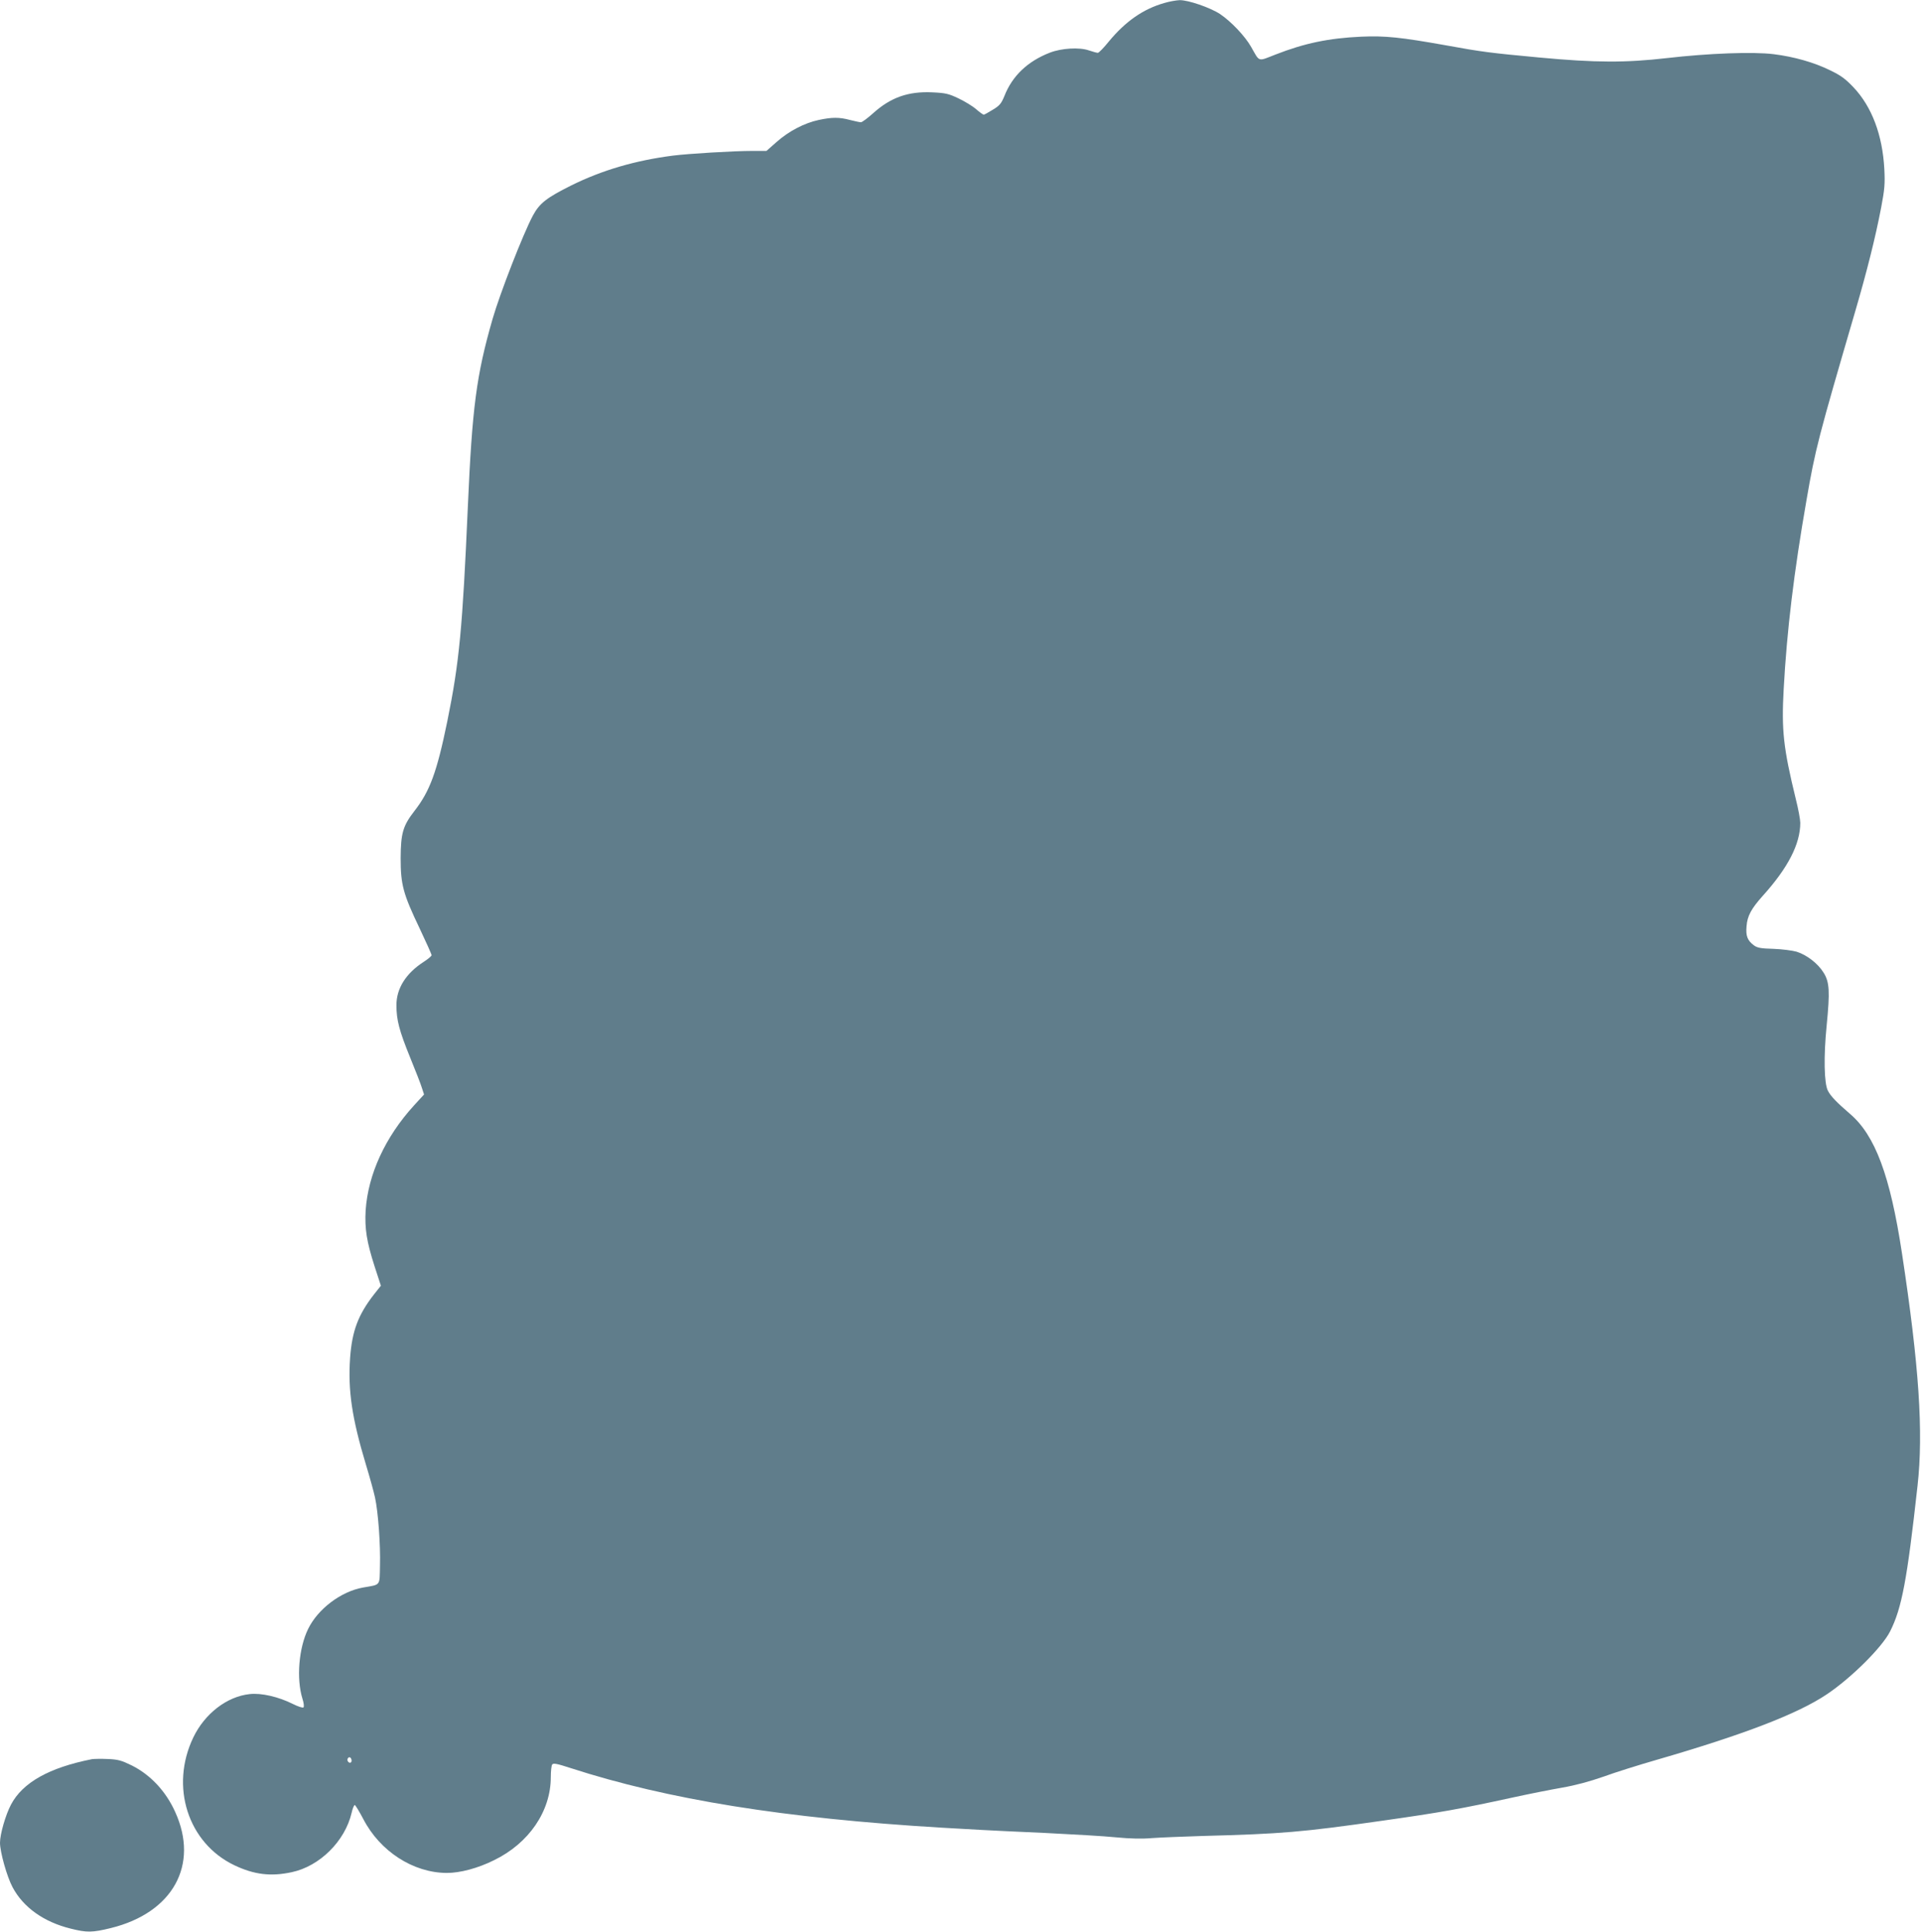 <?xml version="1.0" standalone="no"?>
<!DOCTYPE svg PUBLIC "-//W3C//DTD SVG 20010904//EN"
 "http://www.w3.org/TR/2001/REC-SVG-20010904/DTD/svg10.dtd">
<svg version="1.0" xmlns="http://www.w3.org/2000/svg"
 width="1273pt" height="1280pt" viewBox="0 0 1273 1280"
 preserveAspectRatio="xMidYMid meet">
<g transform="translate(0,1280) scale(0.1,-0.1)"
fill="#607d8b" stroke="none">
<path d="M7715 12780 c-140 -40 -257 -122 -367 -255 -33 -41 -66 -75 -73 -75
-6 0 -33 7 -59 16 -63 22 -182 15 -259 -15 -147 -57 -249 -154 -301 -287 -21
-51 -32 -64 -77 -91 -29 -18 -56 -33 -60 -33 -4 0 -27 16 -51 37 -23 20 -76
52 -116 71 -65 31 -86 36 -172 40 -162 8 -279 -34 -396 -140 -36 -32 -71 -58
-79 -58 -8 0 -40 7 -72 15 -71 19 -119 19 -208 0 -94 -20 -198 -74 -279 -146
l-67 -59 -92 0 c-125 0 -423 -18 -527 -31 -249 -32 -469 -96 -675 -198 -164
-82 -210 -118 -254 -200 -65 -122 -218 -515 -267 -685 -107 -372 -135 -584
-164 -1249 -35 -797 -56 -1025 -136 -1417 -69 -336 -115 -462 -218 -594 -76
-98 -90 -147 -91 -311 0 -177 16 -237 126 -467 43 -91 79 -171 79 -177 0 -6
-24 -26 -52 -44 -118 -76 -181 -176 -181 -287 0 -99 19 -170 90 -345 36 -88
72 -180 79 -204 l14 -43 -66 -72 c-191 -209 -305 -457 -321 -696 -7 -121 7
-208 59 -370 l42 -129 -46 -58 c-104 -134 -145 -241 -158 -420 -15 -216 12
-399 105 -708 25 -82 52 -180 60 -217 21 -96 37 -314 33 -453 -3 -136 7 -123
-113 -144 -145 -26 -298 -141 -363 -274 -62 -126 -79 -329 -38 -462 9 -27 12
-53 7 -58 -5 -5 -37 6 -71 23 -94 47 -208 74 -286 65 -150 -16 -297 -129 -373
-287 -156 -325 -36 -700 272 -847 130 -62 241 -76 380 -46 185 39 353 205 397
393 6 28 16 52 21 52 4 0 29 -41 56 -92 111 -215 331 -357 554 -358 88 0 206
31 314 85 230 112 375 324 375 550 0 38 4 76 9 83 7 11 30 7 122 -23 645 -209
1418 -333 2459 -395 96 -5 216 -12 265 -15 50 -3 239 -12 420 -20 182 -9 393
-21 470 -29 92 -9 175 -11 240 -5 55 4 206 10 335 14 526 14 657 25 1190 101
389 55 521 79 865 154 105 23 251 52 326 65 91 16 180 40 275 73 76 28 236 78
354 112 573 166 933 304 1125 433 163 109 367 312 420 417 78 154 113 341 182
965 40 355 10 798 -103 1540 -78 515 -178 783 -345 925 -87 75 -127 116 -146
153 -25 48 -29 226 -8 434 22 224 19 286 -21 349 -37 60 -111 117 -178 138
-28 8 -97 17 -153 19 -85 2 -108 7 -130 23 -43 32 -55 62 -49 127 5 68 31 116
108 202 167 185 248 343 248 483 0 21 -13 92 -30 159 -82 336 -95 455 -80 726
21 388 68 777 151 1252 59 342 78 413 324 1255 76 260 133 486 171 685 23 121
26 156 21 255 -12 224 -82 412 -204 541 -54 57 -84 79 -157 114 -106 52 -237
89 -372 106 -136 17 -432 6 -709 -26 -271 -31 -470 -31 -845 4 -321 30 -380
37 -620 81 -298 53 -400 64 -560 57 -215 -10 -375 -43 -569 -119 -118 -46
-102 -51 -160 51 -40 71 -132 168 -206 218 -66 43 -211 93 -268 92 -23 -1 -69
-9 -102 -19z m-5385 -11646 c0 -16 -16 -19 -25 -4 -8 13 4 32 16 25 5 -4 9
-13 9 -21z"/>
<path d="M610 1144 c-284 -56 -460 -155 -537 -301 -36 -68 -73 -196 -73 -253
0 -61 46 -225 83 -294 71 -134 207 -231 386 -275 107 -27 144 -26 266 4 410
101 586 418 426 769 -62 138 -164 246 -287 308 -70 34 -91 40 -160 43 -43 2
-90 1 -104 -1z"/>
</g>
</svg>
